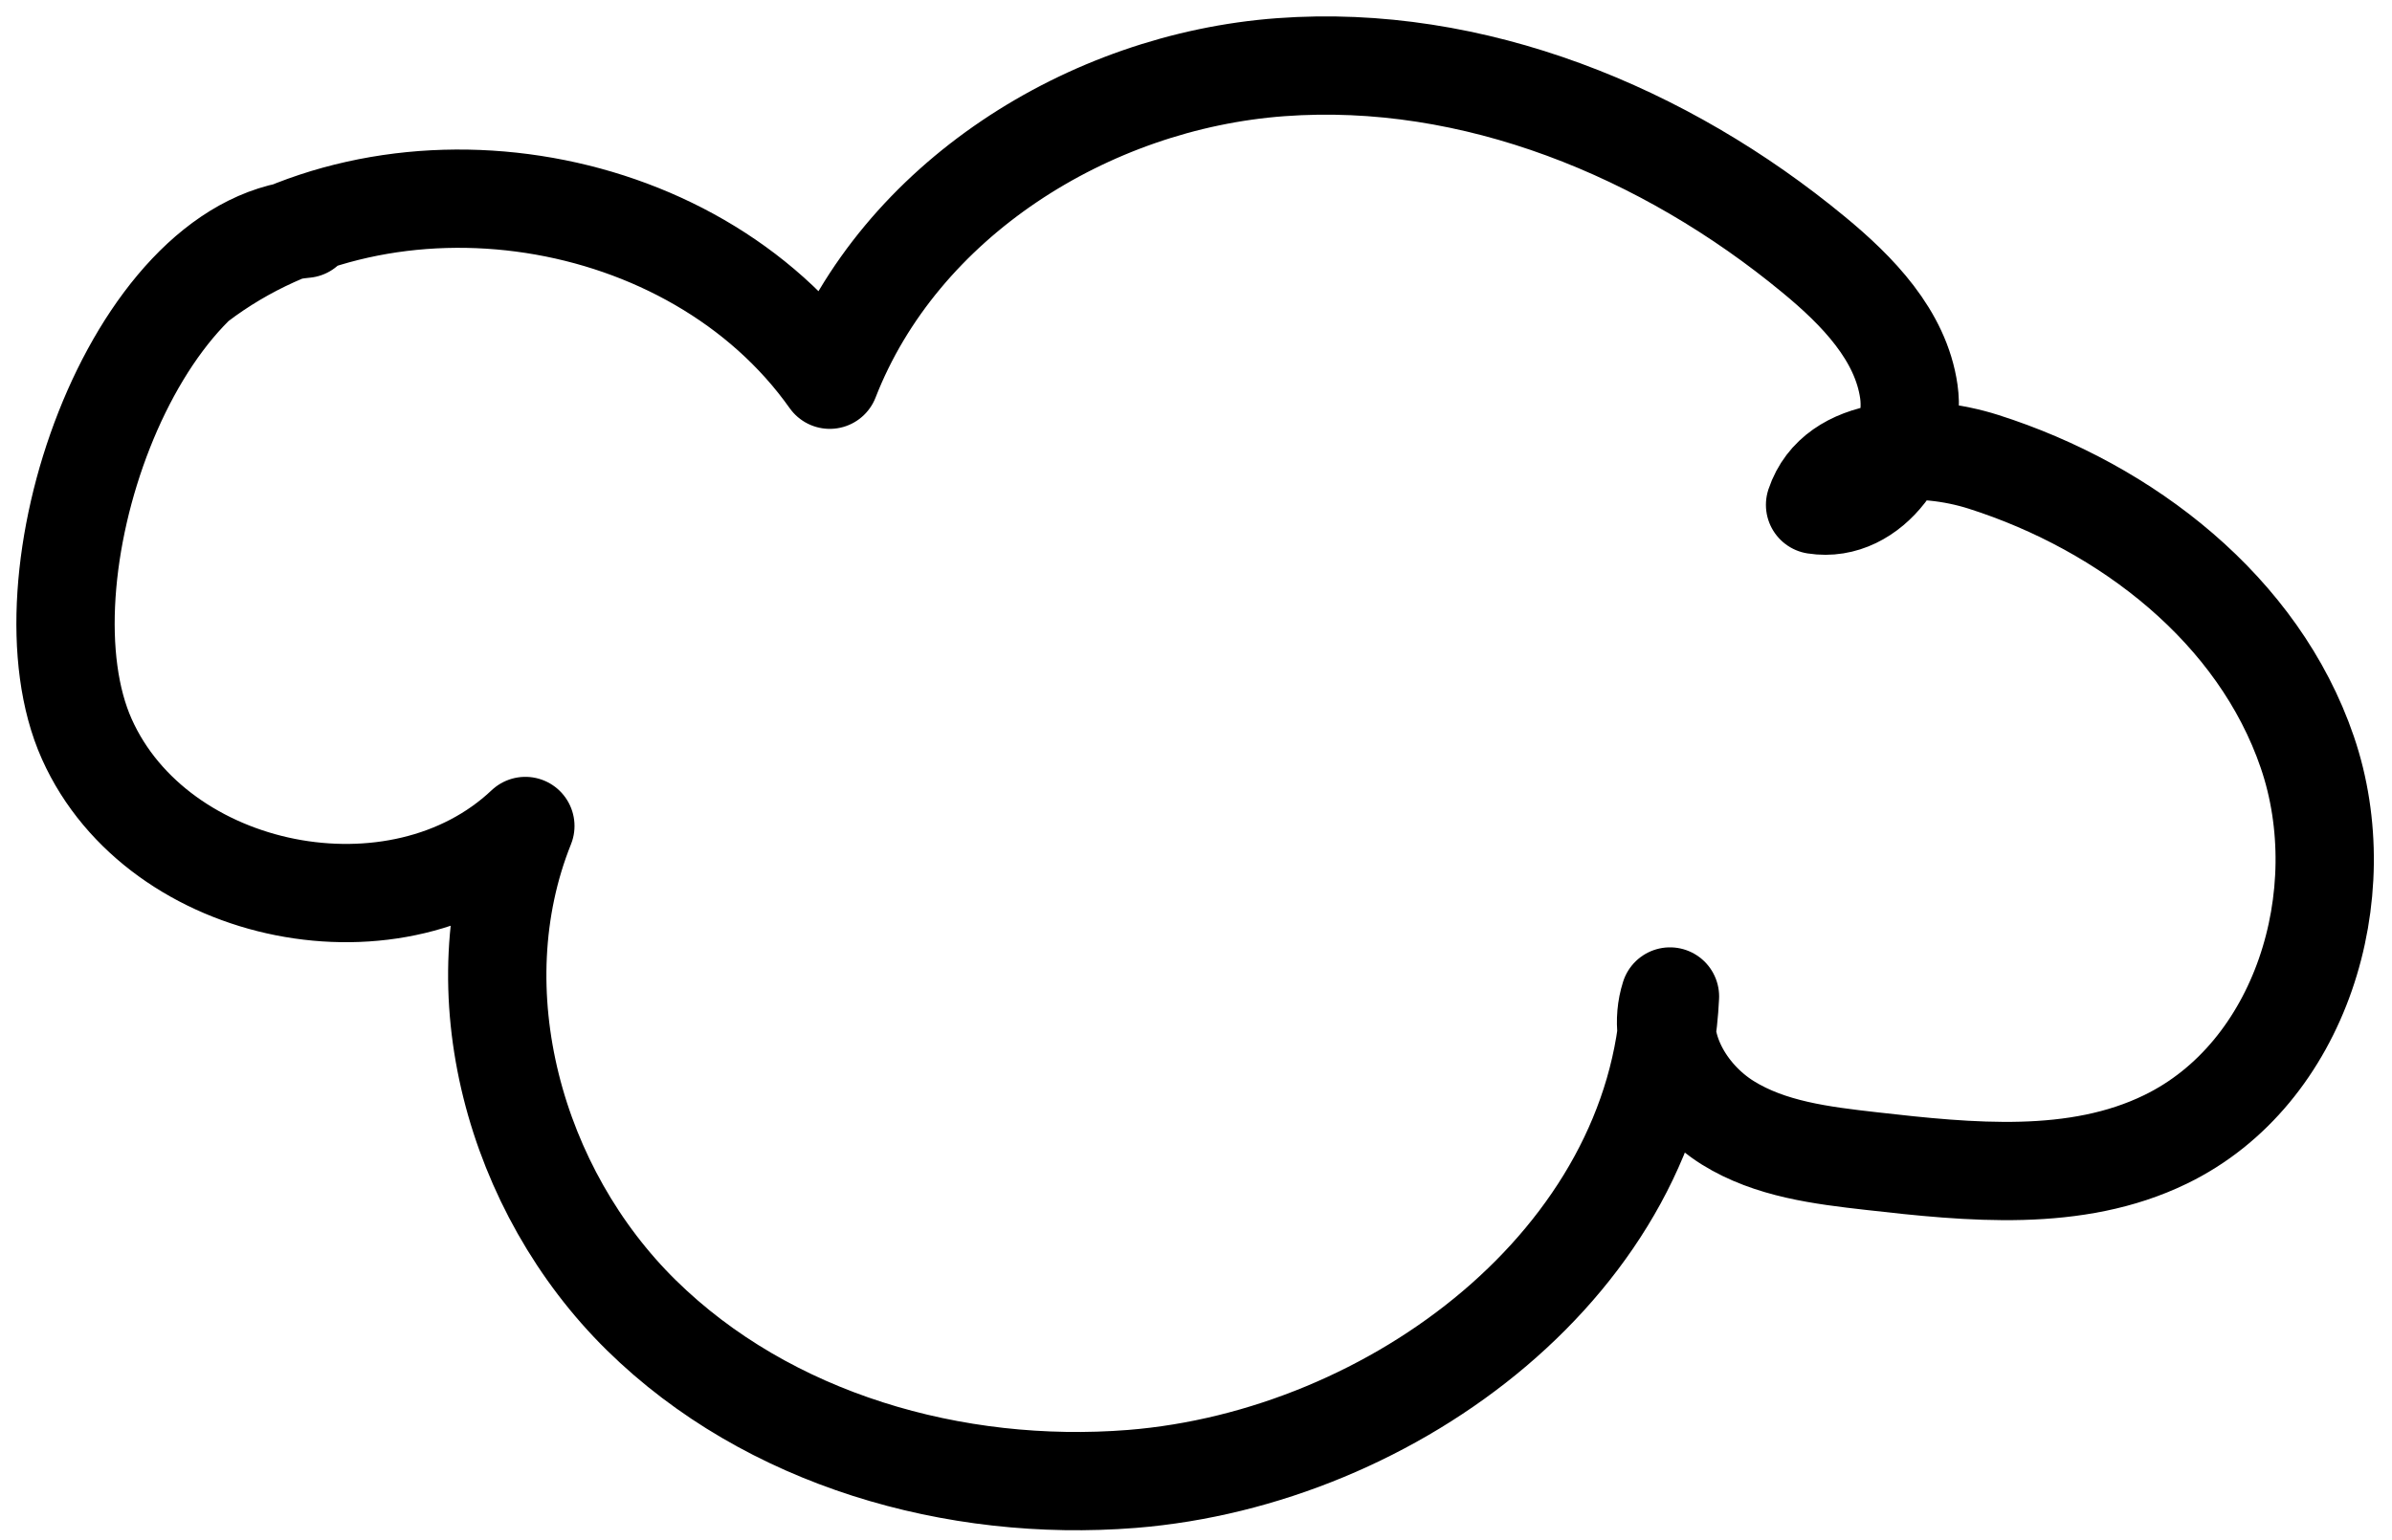 <?xml version="1.0" encoding="UTF-8"?> <svg xmlns="http://www.w3.org/2000/svg" width="73" height="47" viewBox="0 0 73 47" fill="none"><path d="M9.314 6.984C4.017 7.437 0.477 17.711 2.65 22.563C4.823 27.415 12.167 28.872 16.033 25.215C14.014 30.248 15.707 36.349 19.573 40.151C23.44 43.953 29.135 45.574 34.541 45.148C42.554 44.506 50.585 38.45 50.965 30.42C50.504 31.869 51.436 33.471 52.731 34.277C54.026 35.082 55.592 35.272 57.105 35.444C60.129 35.788 63.352 36.114 66.087 34.783C70.216 32.783 71.9 27.306 70.415 22.961C68.93 18.616 64.91 15.493 60.536 14.099C58.662 13.502 56.018 13.547 55.393 15.412C57.114 15.683 58.499 13.674 58.255 11.954C58.01 10.234 56.688 8.876 55.348 7.772C50.812 4.024 44.962 1.616 39.086 2.051C33.209 2.485 27.46 6.106 25.323 11.592C21.131 5.671 11.822 4.232 6.046 8.622" stroke="black" stroke-width="3" stroke-linecap="round" stroke-linejoin="round"></path></svg> 